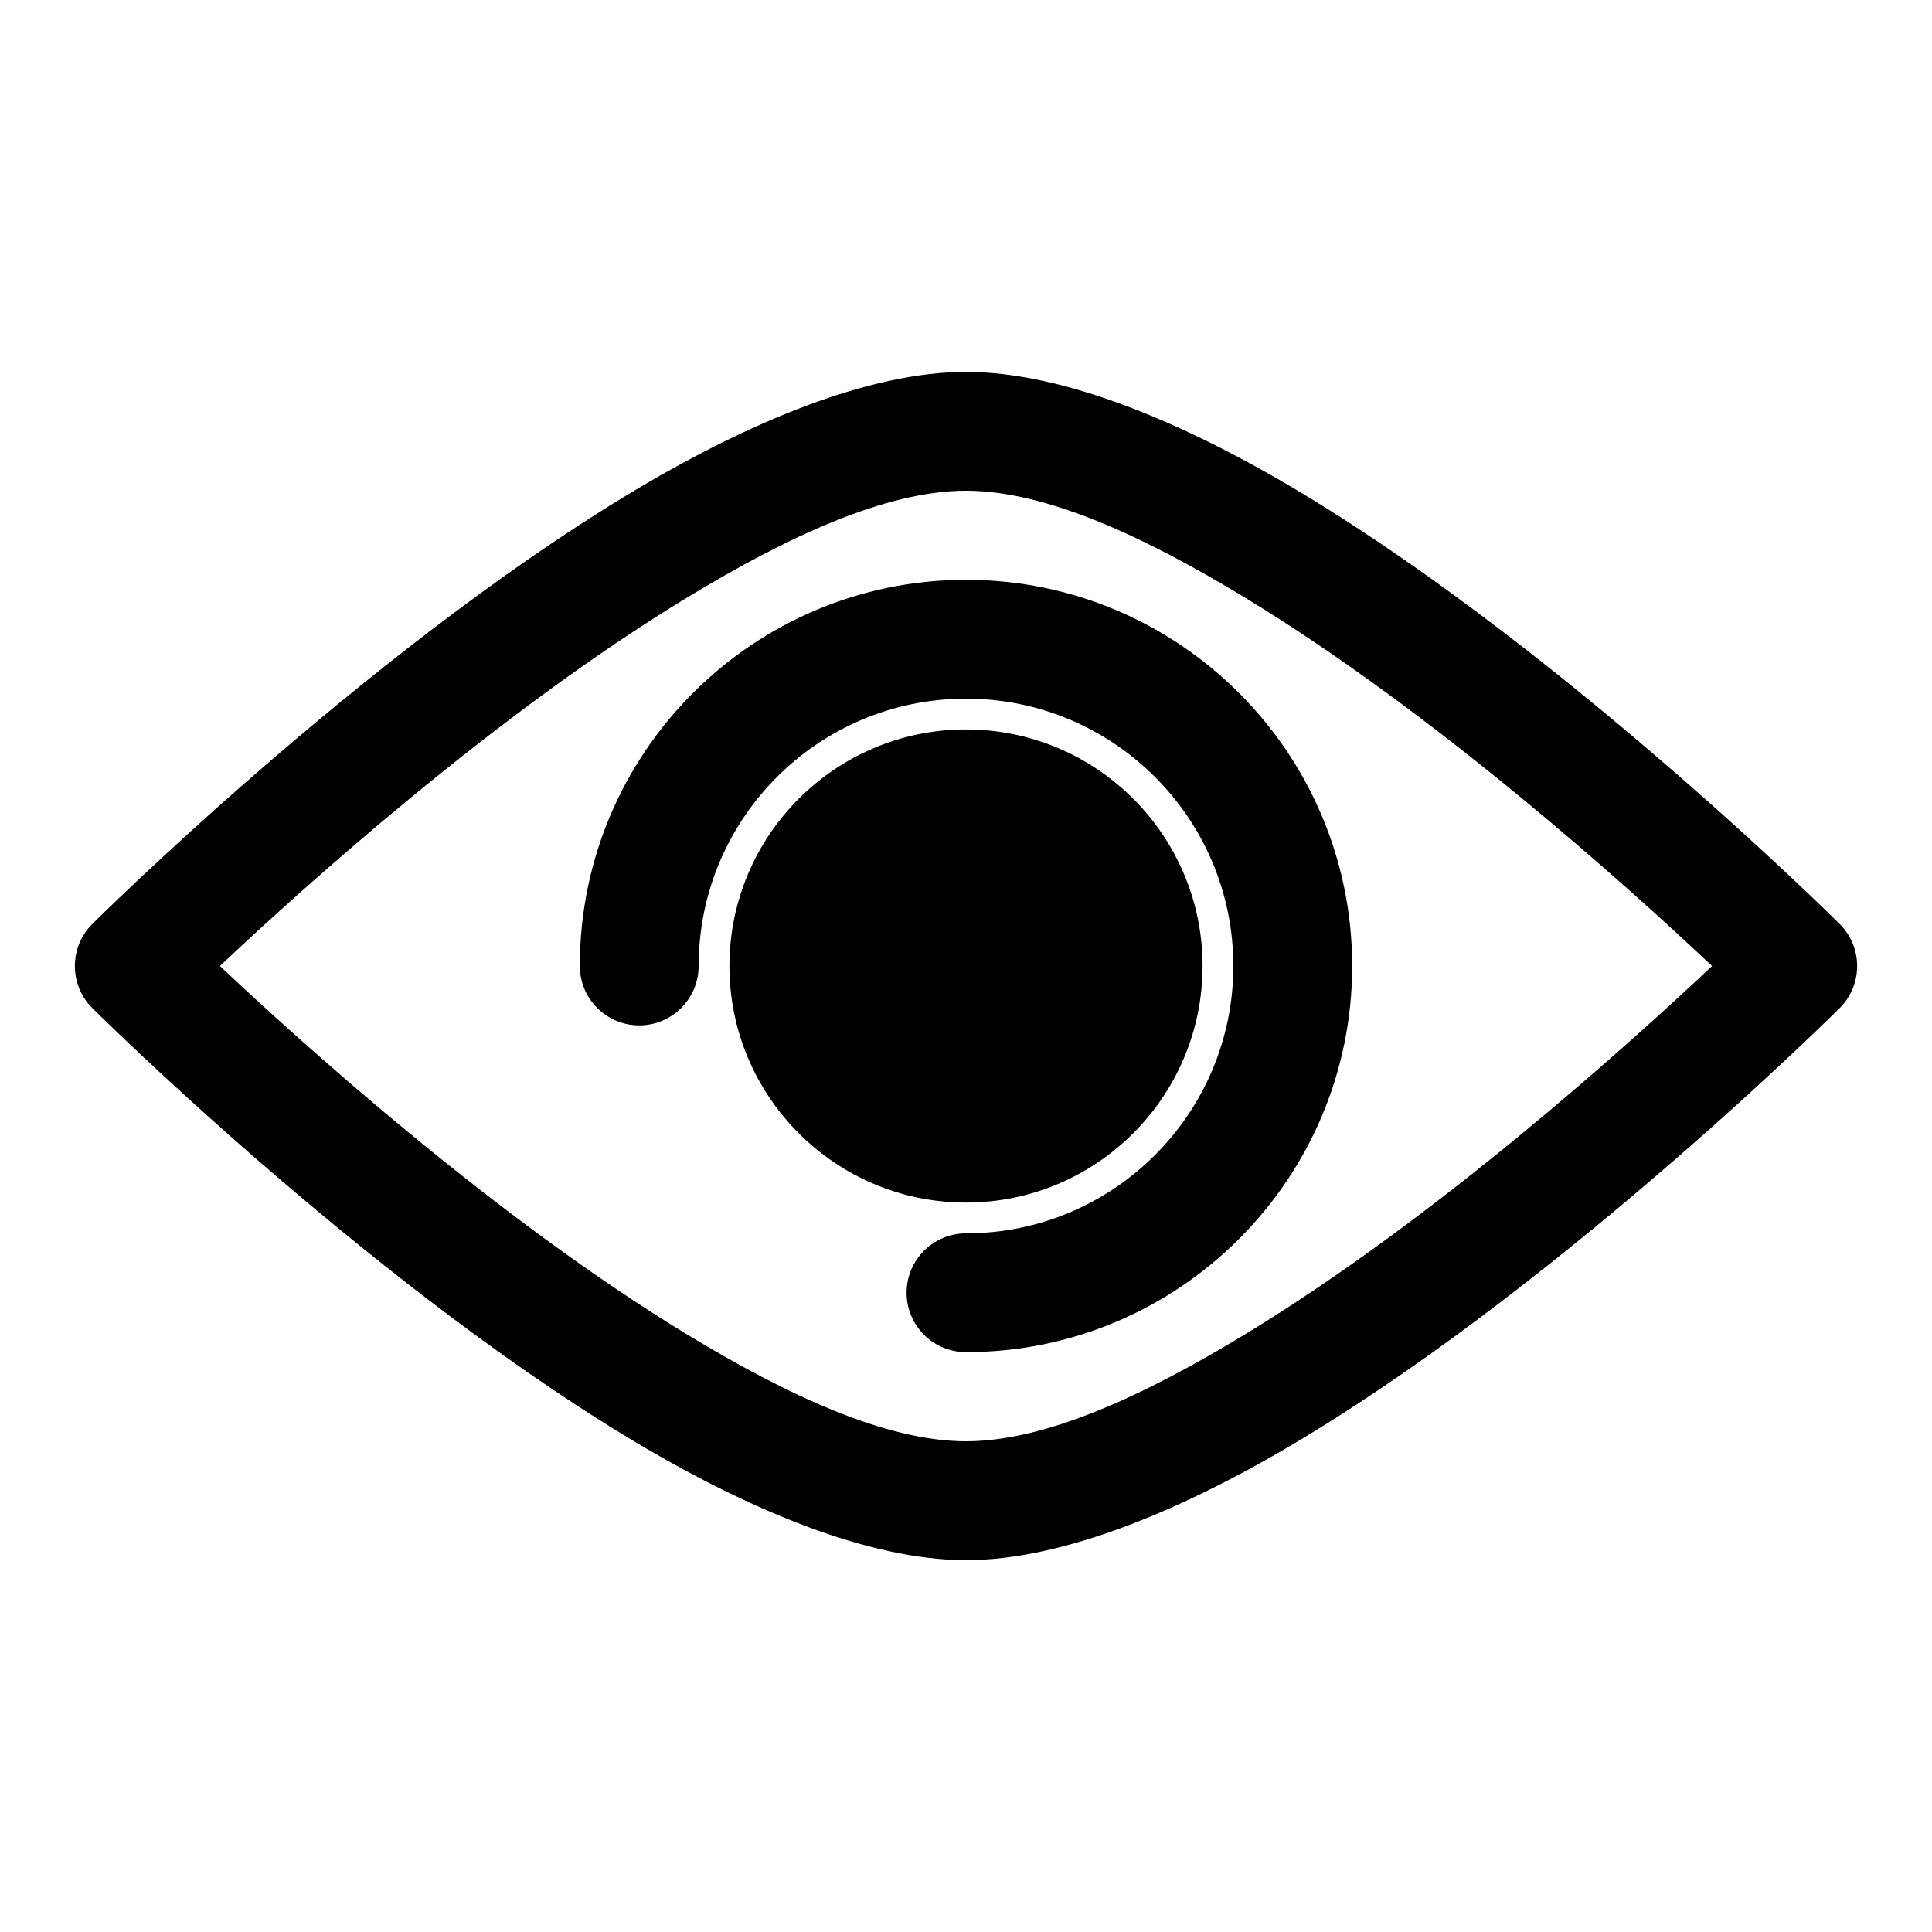 <?xml version="1.0" encoding="UTF-8"?>
<!-- Uploaded to: SVG Repo, www.svgrepo.com, Generator: SVG Repo Mixer Tools -->
<svg fill="#000000" width="800px" height="800px" version="1.1" viewBox="144 144 512 512" xmlns="http://www.w3.org/2000/svg">
 <path d="m400 242.56c-25.727 0-58.016 13.32-90.262 32.891-70.094 42.539-141.27 113.41-141.27 113.41-2.961 2.945-4.629 6.957-4.629 11.148 0 4.188 1.668 8.203 4.629 11.148 0 0 71.18 70.863 141.27 113.41 32.242 19.57 64.535 32.891 90.262 32.891s58.016-13.32 90.262-32.891c70.094-42.539 141.27-113.41 141.27-113.41 2.961-2.945 4.629-6.957 4.629-11.148 0-4.188-1.668-8.203-4.629-11.148 0 0-71.18-70.863-141.27-113.41-32.242-19.57-64.535-32.891-90.262-32.891zm197.71 157.44c-22.262-20.988-73.305-66.992-123.78-97.629-26.574-16.137-52.742-28.324-73.934-28.324s-47.359 12.188-73.934 28.324c-50.477 30.637-101.52 76.641-123.78 97.629 22.262 20.988 73.305 66.992 123.78 97.629 26.574 16.137 52.742 28.324 73.934 28.324s47.359-12.188 73.934-28.324c50.477-30.637 101.52-76.641 123.78-97.629zm-268.56 0c0-39.109 31.738-70.848 70.848-70.848s70.848 31.738 70.848 70.848-31.738 70.848-70.848 70.848c-8.691 0-15.742 7.055-15.742 15.742 0 8.691 7.055 15.742 15.742 15.742 56.473 0 102.34-45.863 102.34-102.34s-45.863-102.34-102.34-102.34-102.34 45.863-102.34 102.34c0 8.691 7.055 15.742 15.742 15.742 8.691 0 15.742-7.055 15.742-15.742zm70.848-62.691c-34.605 0-62.691 28.086-62.691 62.691s28.086 62.691 62.691 62.691 62.691-28.086 62.691-62.691-28.086-62.691-62.691-62.691z" fill-rule="evenodd"/>
</svg>
